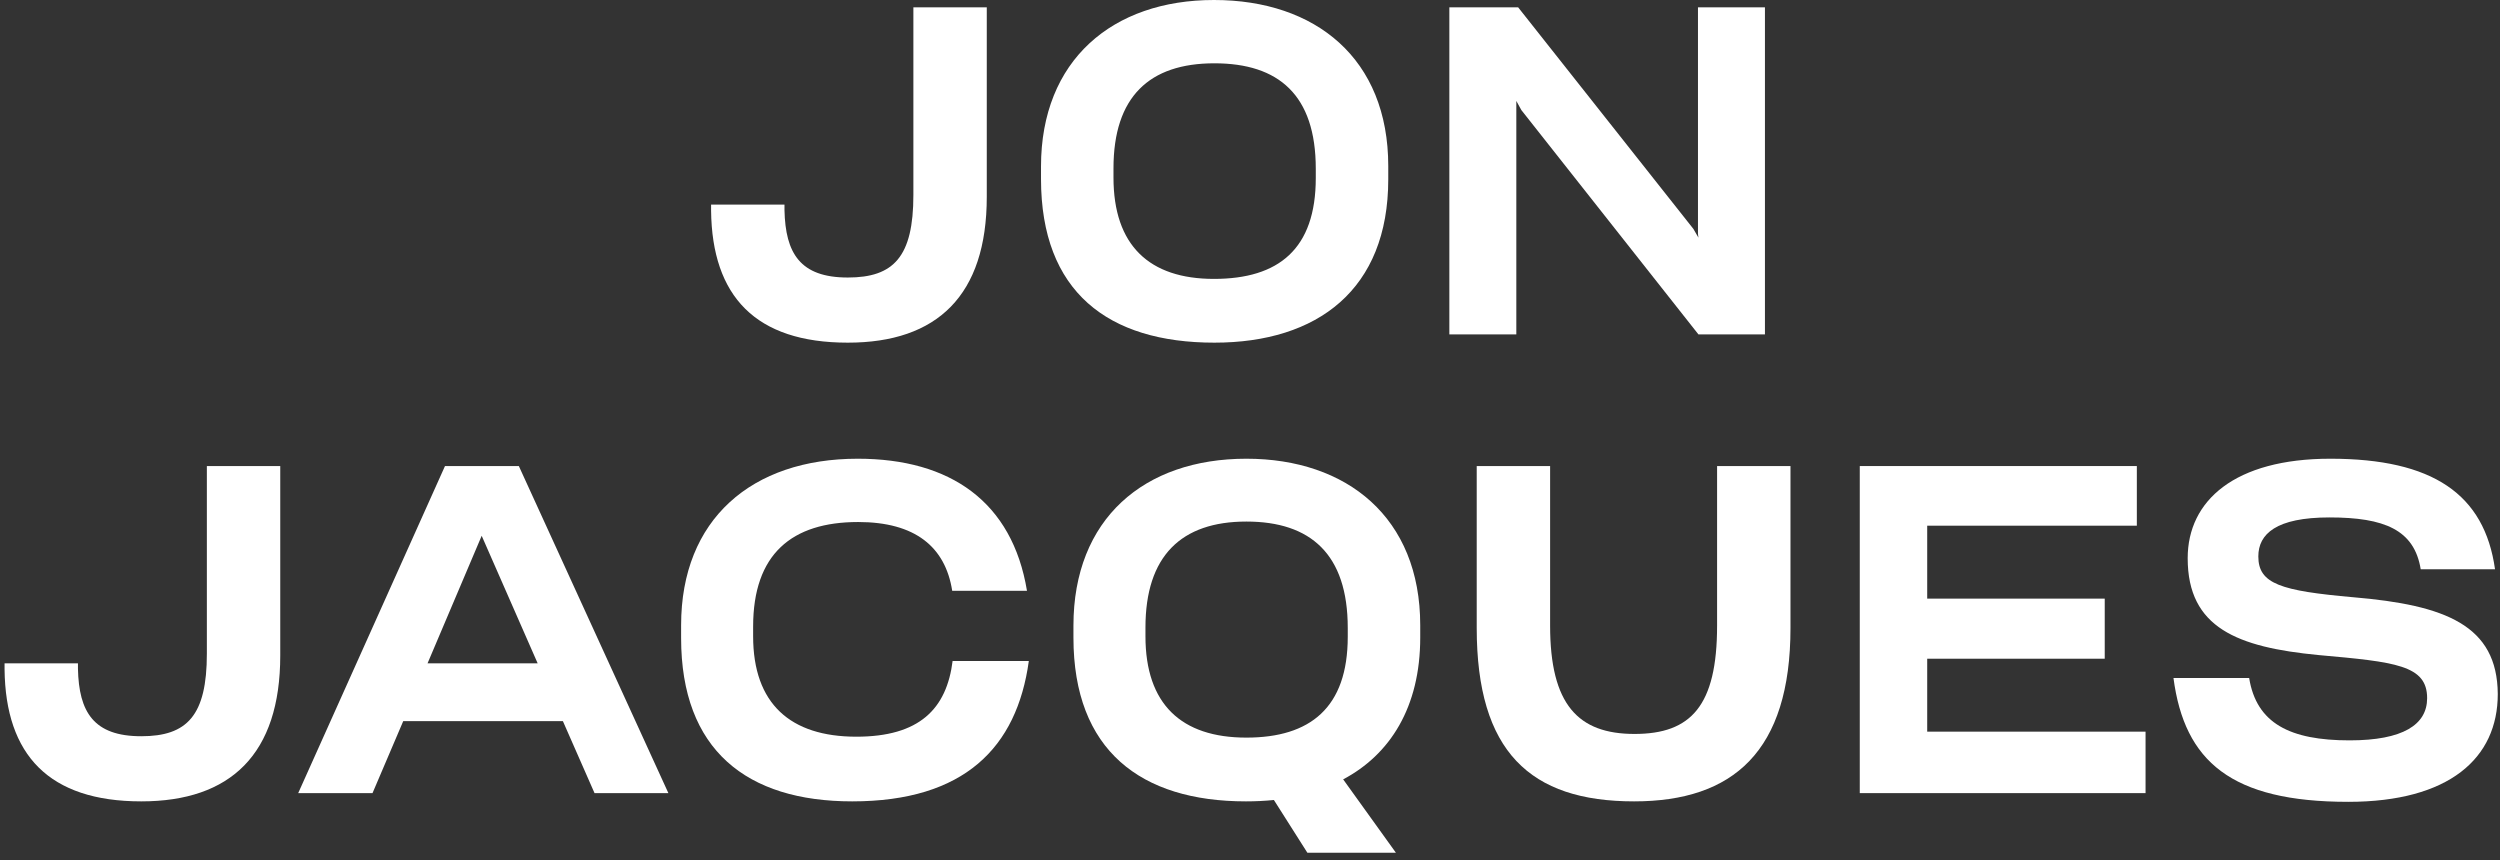 <svg width="218" height="75" viewBox="0 0 218 75" fill="none" xmlns="http://www.w3.org/2000/svg">
<rect x="0" y="0" width="218" height="75" fill="#333333" stroke="none"/>
<path d="M204.766 69.92C194.566 69.92 190.486 66.4 189.526 59.12H196.126C196.766 63.08 199.686 64.56 204.886 64.56C209.526 64.56 211.646 63.2 211.646 60.88C211.646 58 208.886 57.72 202.166 57.12C195.126 56.44 190.766 54.76 190.766 48.68C190.766 43.64 194.886 40 203.206 40C212.126 40 216.646 43.08 217.566 49.64H211.086C210.526 46.2 207.926 45.12 203.126 45.12C198.486 45.12 196.926 46.56 196.926 48.52C196.926 50.92 198.886 51.52 205.206 52.08C213.246 52.76 217.766 54.52 217.806 60.52C217.806 66.12 213.566 69.92 204.766 69.92Z" fill="white"/>
<path d="M162.172 69.16V40.64H186.332V45.84H168.052V52.2H183.532V57.44H168.052V63.8H187.092V69.16H162.172Z" fill="white"/>
<path d="M142.49 69.88C133.41 69.88 128.77 65.52 128.77 54.76V40.64H135.17V54.56C135.17 61.44 137.61 64 142.53 64C147.45 64 149.73 61.56 149.73 54.56V40.64H156.13V54.76C156.13 65.52 151.13 69.88 142.49 69.88Z" fill="white"/>
<path d="M108.644 69.88C99.484 69.88 93.604 65.44 93.604 55.6V54.56C93.604 45.24 99.764 40 108.684 40C117.444 40 123.844 45.12 123.844 54.52V55.6C123.844 61.68 121.204 65.8 117.124 67.96L121.724 74.36H114.004L111.084 69.76C110.284 69.84 109.484 69.88 108.644 69.88ZM108.684 64.32C114.244 64.32 117.524 61.72 117.524 55.52V54.76C117.524 48.32 114.284 45.48 108.684 45.48C103.004 45.48 99.884 48.48 99.884 54.72V55.48C99.884 61.4 103.004 64.32 108.684 64.32Z" fill="white"/>
<path d="M74.313 69.88C65.113 69.88 59.393 65.4 59.393 55.64V54.52C59.393 45.28 65.553 40 74.793 40C82.873 40 88.273 43.76 89.553 51.52H83.033C82.433 47.68 79.793 45.52 74.833 45.52C69.033 45.52 65.673 48.32 65.673 54.64V55.48C65.673 61.36 68.913 64.24 74.673 64.24C80.153 64.24 82.553 61.84 83.073 57.6V57.64H89.713C88.673 65.2 84.073 69.88 74.313 69.88Z" fill="white"/>
<path d="M26.003 69.16L38.803 40.64H45.243L58.283 69.16H51.843L49.083 62.88H35.163L32.483 69.16H26.003ZM37.283 57.84H46.883L42.003 46.72L37.283 57.84Z" fill="white"/>
<path d="M12.318 69.88C4.278 69.88 0.478 65.84 0.398 58.36V57.84H6.798V58.32C6.878 62.08 8.158 64.2 12.318 64.2C16.318 64.2 18.038 62.4 18.038 57V40.64H24.438V57.16C24.438 65.76 20.118 69.88 12.318 69.88Z" fill="white"/>
<path d="M126.383 29.16V0.64H132.383L147.663 19.96L148.103 20.72L148.063 20.4V0.64H153.903V29.16H148.103L132.663 9.6L132.223 8.8V29.16H126.383Z" fill="white"/>
<path d="M105.896 29.88C96.616 29.88 90.776 25.44 90.776 15.6V14.52C90.776 5.24 97.016 0 105.856 0C114.736 0 121.056 5.12 121.056 14.48V15.64C121.056 25.24 114.896 29.88 105.896 29.88ZM105.856 24.32C111.496 24.32 114.736 21.72 114.736 15.52V14.72C114.736 8.28 111.496 5.52 105.896 5.52C100.216 5.52 97.096 8.44 97.096 14.68V15.48C97.096 21.4 100.216 24.32 105.856 24.32Z" fill="white"/>
<path d="M73.927 29.88C65.887 29.88 62.087 25.84 62.007 18.36V17.84H68.407V18.32C68.487 22.08 69.767 24.2 73.927 24.2C77.927 24.2 79.647 22.4 79.647 17V0.64H86.047V17.16C86.047 25.76 81.727 29.88 73.927 29.88Z" fill="white"/>
</svg>
